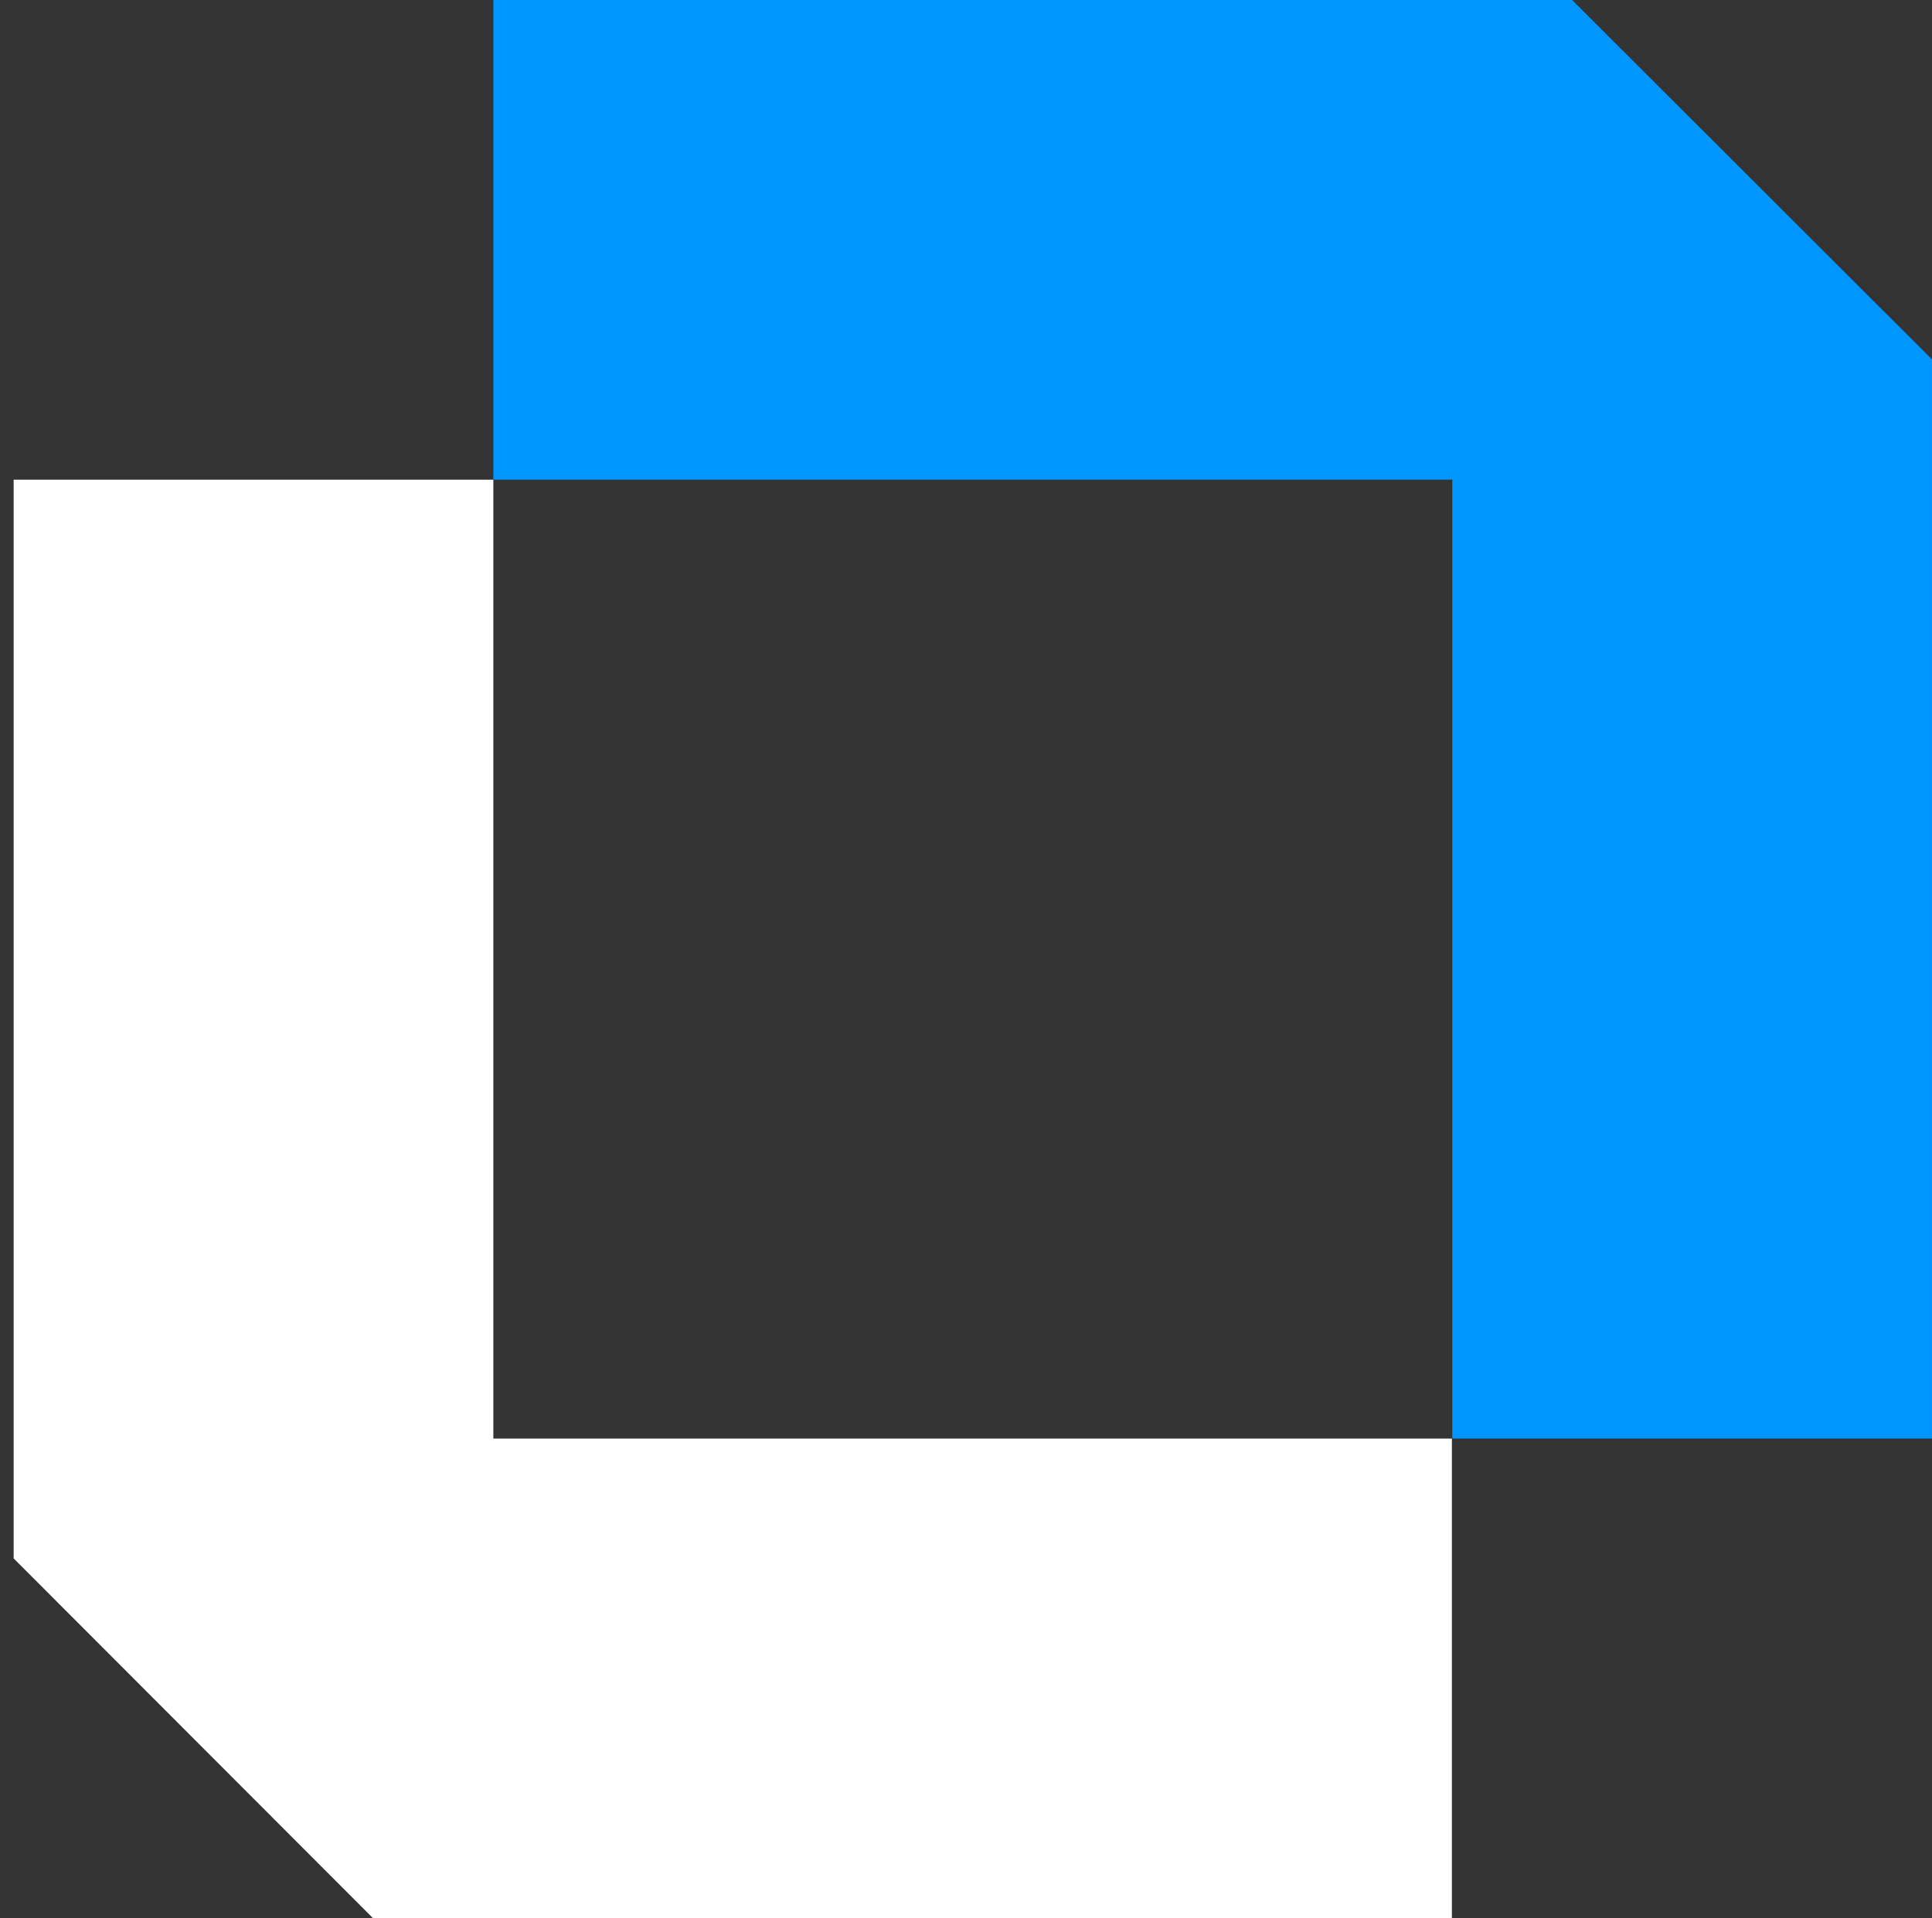 <?xml version="1.0" encoding="UTF-8"?>
<svg id="Calque_1" data-name="Calque 1" xmlns="http://www.w3.org/2000/svg" version="1.1" viewBox="0 0 453.1 449.9">
  <rect x="0" y="0" width="453.1" height="449.9" fill="#333333" stroke="none"/>
  <defs>
    <style>
      .cls-1 {
        fill: #0096ff;
      }

      .cls-1, .cls-2 {
        stroke-width: 0px;
      }

      .cls-2 {
        fill: #fff;
      }
    </style>
  </defs>
  <g id="Groupe_271" data-name="Groupe 271">
    <path id="Tracé_449" data-name="Tracé 449" class="cls-2" d="M3.2,112.5v253l84.3,84.4h253v-112.5H115.7V112.5H3.2Z"/>
    <path id="Tracé_450" data-name="Tracé 450" class="cls-1" d="M115.7,0v112.5h224.9v224.9h112.5V84.3L368.7,0H115.7Z"/>
  </g>
</svg>